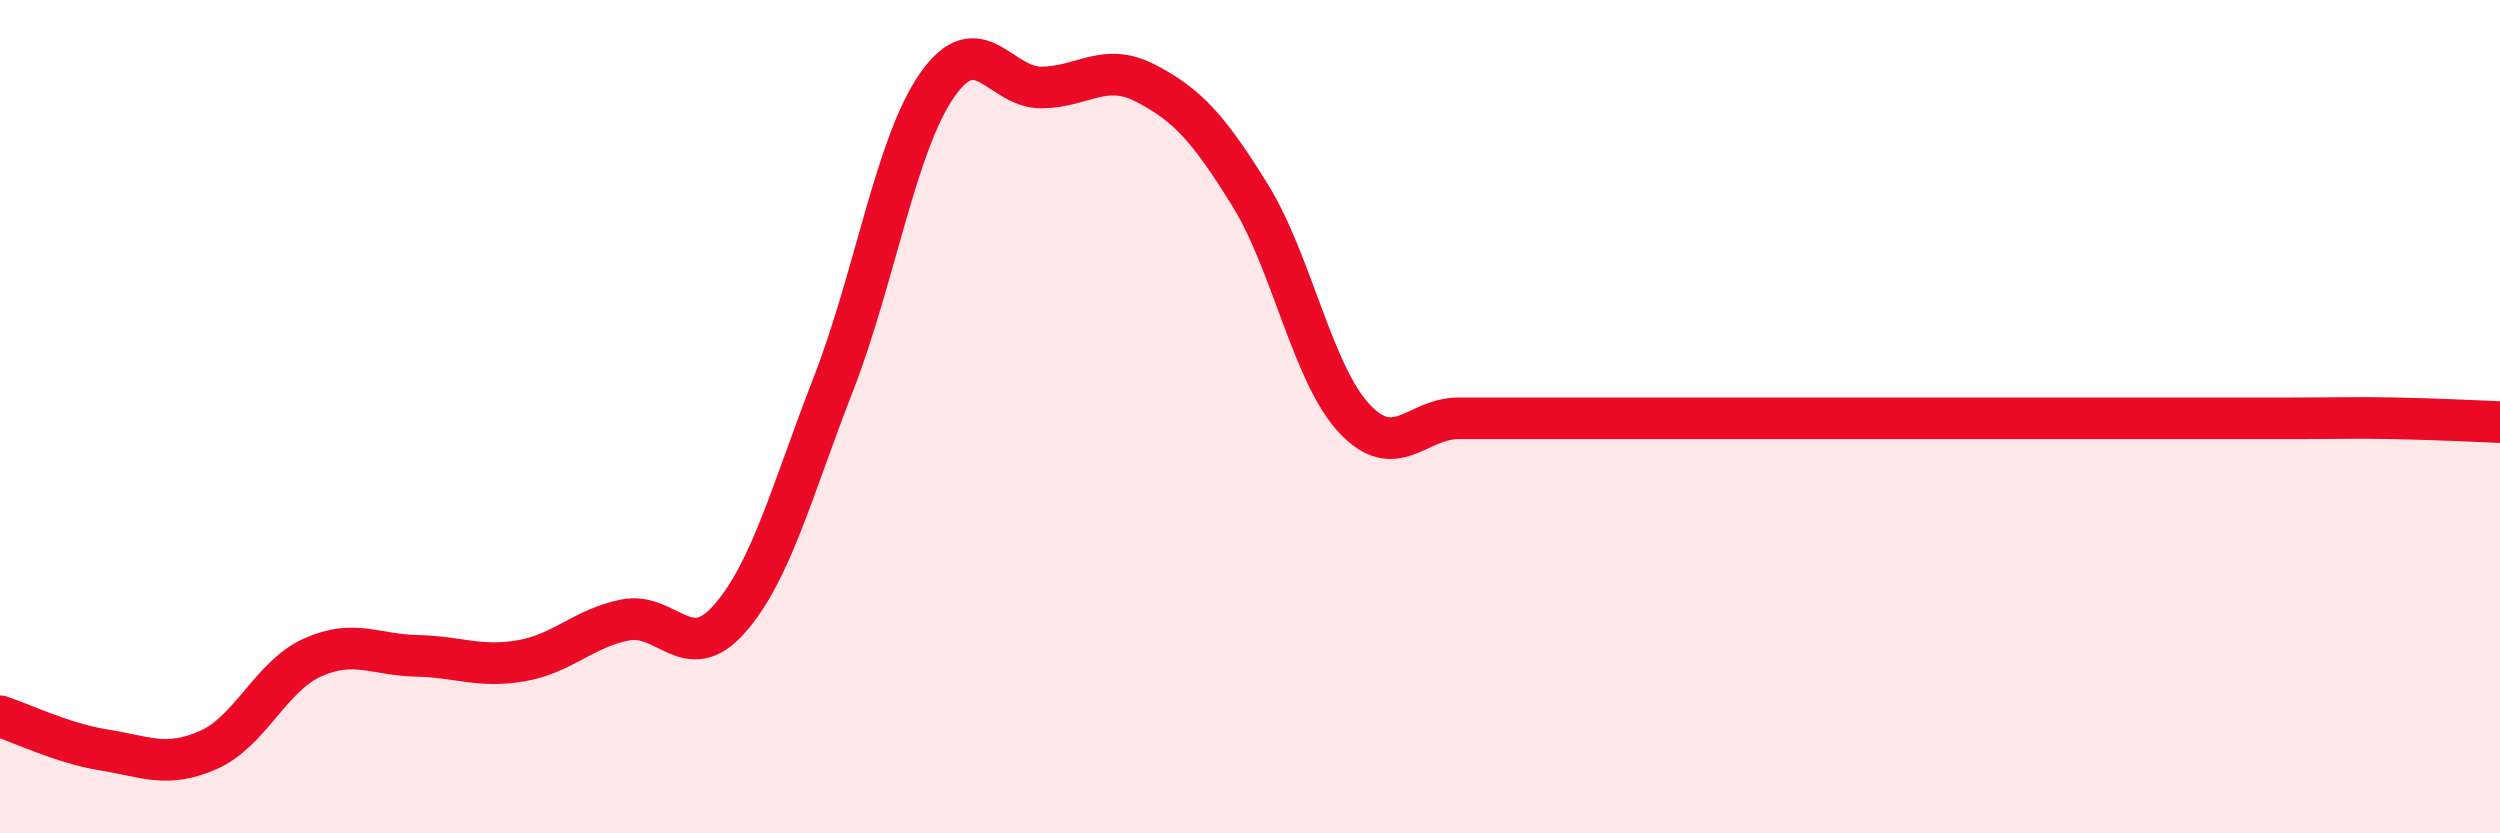 
    <svg width="60" height="20" viewBox="0 0 60 20" xmlns="http://www.w3.org/2000/svg">
      <path
        d="M 0,17.19 C 0.5,17.35 1.5,17.84 2.5,18 C 3.5,18.16 4,18.44 5,18 C 6,17.56 6.5,16.23 7.5,15.78 C 8.5,15.33 9,15.72 10,15.74 C 11,15.76 11.5,16.03 12.5,15.86 C 13.5,15.69 14,15.08 15,14.88 C 16,14.68 16.5,15.99 17.5,14.86 C 18.5,13.73 19,11.79 20,9.22 C 21,6.65 21.5,3.45 22.5,2.03 C 23.5,0.61 24,2.11 25,2.1 C 26,2.09 26.5,1.48 27.5,2 C 28.5,2.52 29,3.07 30,4.68 C 31,6.29 31.5,8.97 32.5,10.04 C 33.5,11.11 34,10.04 35,10.04 C 36,10.04 36.5,10.04 37.5,10.04 C 38.5,10.04 39,10.04 40,10.04 C 41,10.04 41.5,10.04 42.5,10.04 C 43.5,10.04 44,10.04 45,10.04 C 46,10.04 46.5,10.04 47.5,10.04 C 48.5,10.04 49,10.04 50,10.04 C 51,10.04 51.5,10.04 52.5,10.04 C 53.5,10.04 54,10.04 55,10.04 C 56,10.04 56.5,10.02 57.5,10.04 C 58.5,10.06 59.5,10.11 60,10.13L60 20L0 20Z"
        fill="#EB0A25"
        opacity="0.1"
        stroke-linecap="round"
        stroke-linejoin="round"
      />
      <path
        d="M 0,17.19 C 0.5,17.35 1.5,17.84 2.5,18 C 3.5,18.16 4,18.44 5,18 C 6,17.56 6.5,16.23 7.5,15.78 C 8.5,15.33 9,15.72 10,15.74 C 11,15.76 11.5,16.03 12.5,15.86 C 13.5,15.69 14,15.08 15,14.88 C 16,14.68 16.5,15.99 17.5,14.86 C 18.5,13.73 19,11.79 20,9.22 C 21,6.65 21.5,3.45 22.5,2.03 C 23.5,0.61 24,2.11 25,2.1 C 26,2.09 26.5,1.48 27.5,2 C 28.5,2.52 29,3.07 30,4.68 C 31,6.29 31.5,8.97 32.5,10.04 C 33.5,11.11 34,10.04 35,10.04 C 36,10.04 36.5,10.04 37.5,10.04 C 38.5,10.04 39,10.04 40,10.04 C 41,10.04 41.5,10.04 42.5,10.04 C 43.5,10.04 44,10.04 45,10.04 C 46,10.04 46.5,10.04 47.5,10.04 C 48.5,10.04 49,10.04 50,10.04 C 51,10.04 51.5,10.04 52.5,10.04 C 53.5,10.04 54,10.04 55,10.04 C 56,10.04 56.5,10.02 57.5,10.04 C 58.5,10.06 59.5,10.11 60,10.13"
        stroke="#EB0A25"
        stroke-width="1"
        fill="none"
        stroke-linecap="round"
        stroke-linejoin="round"
      />
    </svg>
  
